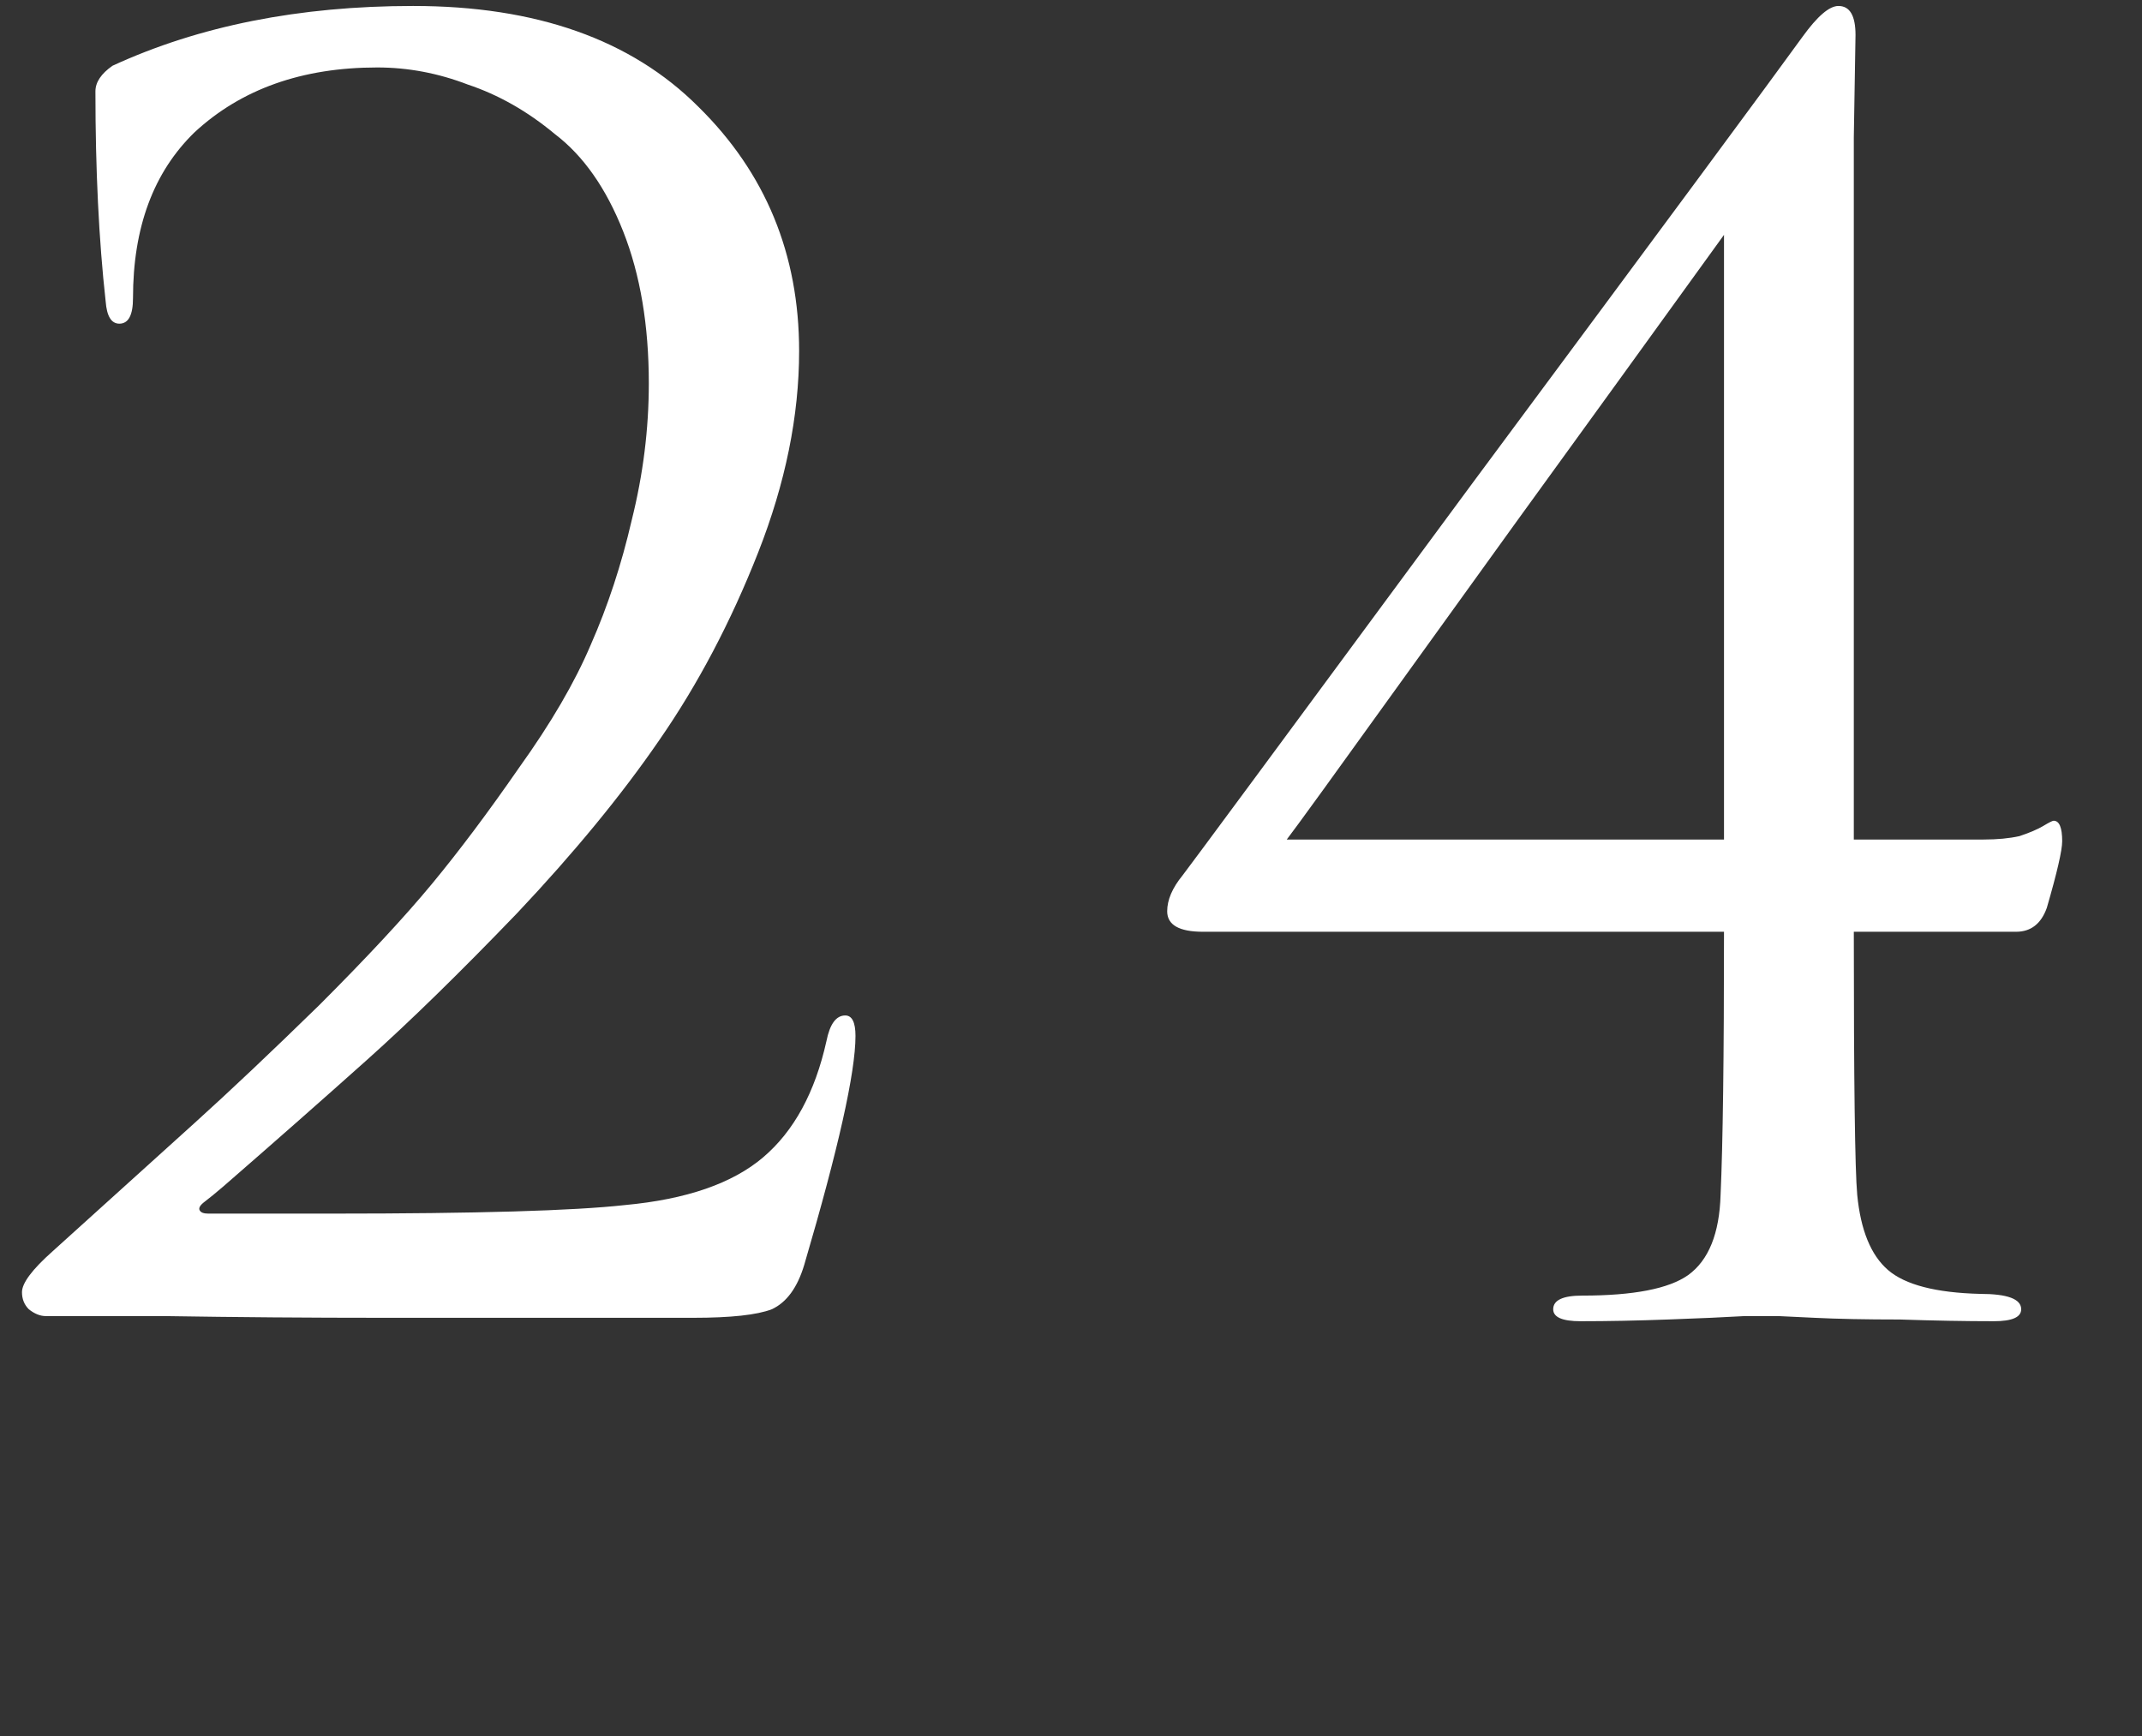 <?xml version="1.0" encoding="UTF-8"?> <svg xmlns="http://www.w3.org/2000/svg" width="153" height="124" viewBox="0 0 153 124" fill="none"><rect x="0" y="0" width="153" height="124" fill="#333333" stroke="none"/><path d="M49.516 94.122C40.163 94.122 32.802 94.122 27.434 94.122C22.066 94.122 16.861 94.081 11.818 94C6.775 94 3.929 94 3.278 94C2.871 94 2.465 93.837 2.058 93.512C1.733 93.187 1.57 92.78 1.57 92.292C1.57 91.641 2.302 90.665 3.766 89.364C7.995 85.541 11.371 82.491 13.892 80.214C16.413 77.937 19.382 75.131 22.798 71.796C26.214 68.38 28.898 65.493 30.85 63.134C32.802 60.775 34.876 58.01 37.072 54.838C39.349 51.666 41.057 48.738 42.196 46.054C43.416 43.289 44.392 40.32 45.124 37.148C45.937 33.895 46.344 30.641 46.344 27.388C46.344 23.24 45.734 19.621 44.514 16.53C43.294 13.439 41.667 11.121 39.634 9.576C37.682 7.949 35.608 6.77 33.412 6.038C31.297 5.225 29.142 4.818 26.946 4.818C21.578 4.818 17.227 6.363 13.892 9.454C10.964 12.301 9.5 16.245 9.5 21.288C9.5 22.508 9.175 23.118 8.524 23.118C7.955 23.118 7.629 22.589 7.548 21.532C7.06 17.14 6.816 12.138 6.816 6.526C6.816 5.875 7.223 5.265 8.036 4.696C14.217 1.849 21.375 0.426 29.508 0.426C38.292 0.426 45.083 2.825 49.882 7.624C54.681 12.341 57.08 18.157 57.08 25.07C57.08 29.706 56.104 34.505 54.152 39.466C52.2 44.427 49.841 48.901 47.076 52.886C44.392 56.79 41.017 60.897 36.95 65.208C32.883 69.437 29.305 72.935 26.214 75.7C23.123 78.465 19.707 81.475 15.966 84.728C15.397 85.216 14.949 85.582 14.624 85.826C14.299 86.07 14.177 86.273 14.258 86.436C14.339 86.599 14.543 86.68 14.868 86.68H23.774C34.022 86.68 40.976 86.477 44.636 86.07C49.028 85.663 52.322 84.525 54.518 82.654C56.714 80.783 58.219 78.018 59.032 74.358C59.276 73.138 59.723 72.528 60.374 72.528C60.862 72.528 61.106 73.016 61.106 73.992C61.106 76.595 59.886 82.044 57.446 90.34C56.958 91.967 56.185 93.024 55.128 93.512C54.071 93.919 52.2 94.122 49.516 94.122ZM123.143 66.55H85.933C84.225 66.55 83.371 66.062 83.371 65.086C83.371 64.273 83.737 63.419 84.469 62.524C84.794 62.117 91.708 52.764 105.209 34.464C118.792 16.164 126.64 5.55 128.755 2.622C129.812 1.158 130.666 0.426 131.317 0.426C132.13 0.426 132.537 1.117 132.537 2.5C132.537 2.663 132.496 5.103 132.415 9.82C132.415 14.537 132.415 18.197 132.415 20.8V59.962H141.687C142.663 59.962 143.517 59.881 144.249 59.718C144.981 59.474 145.55 59.23 145.957 58.986C146.364 58.742 146.608 58.62 146.689 58.62C147.096 58.62 147.299 59.108 147.299 60.084C147.299 60.735 146.933 62.321 146.201 64.842C145.794 65.981 145.062 66.55 144.005 66.55H132.415C132.415 77.286 132.496 83.549 132.659 85.338C132.903 87.859 133.635 89.649 134.855 90.706C136.075 91.763 138.271 92.333 141.443 92.414C143.395 92.414 144.371 92.78 144.371 93.512C144.371 94.081 143.72 94.366 142.419 94.366C140.386 94.366 138.149 94.325 135.709 94.244C133.269 94.244 131.236 94.203 129.609 94.122C127.982 94.041 127.128 94 127.047 94C126.884 94 126.071 94 124.607 94C123.224 94.081 121.394 94.163 119.117 94.244C116.921 94.325 114.847 94.366 112.895 94.366C111.594 94.366 110.943 94.081 110.943 93.512C110.943 92.861 111.634 92.536 113.017 92.536C116.677 92.536 119.198 92.048 120.581 91.072C122.045 90.015 122.818 88.103 122.899 85.338C123.062 81.759 123.143 75.497 123.143 66.55ZM123.143 59.962V16.774L115.823 26.9C110.862 33.732 105.778 40.767 100.573 48.006C95.368 55.245 92.48 59.23 91.911 59.962H123.143Z" fill="white"></path></svg> 
